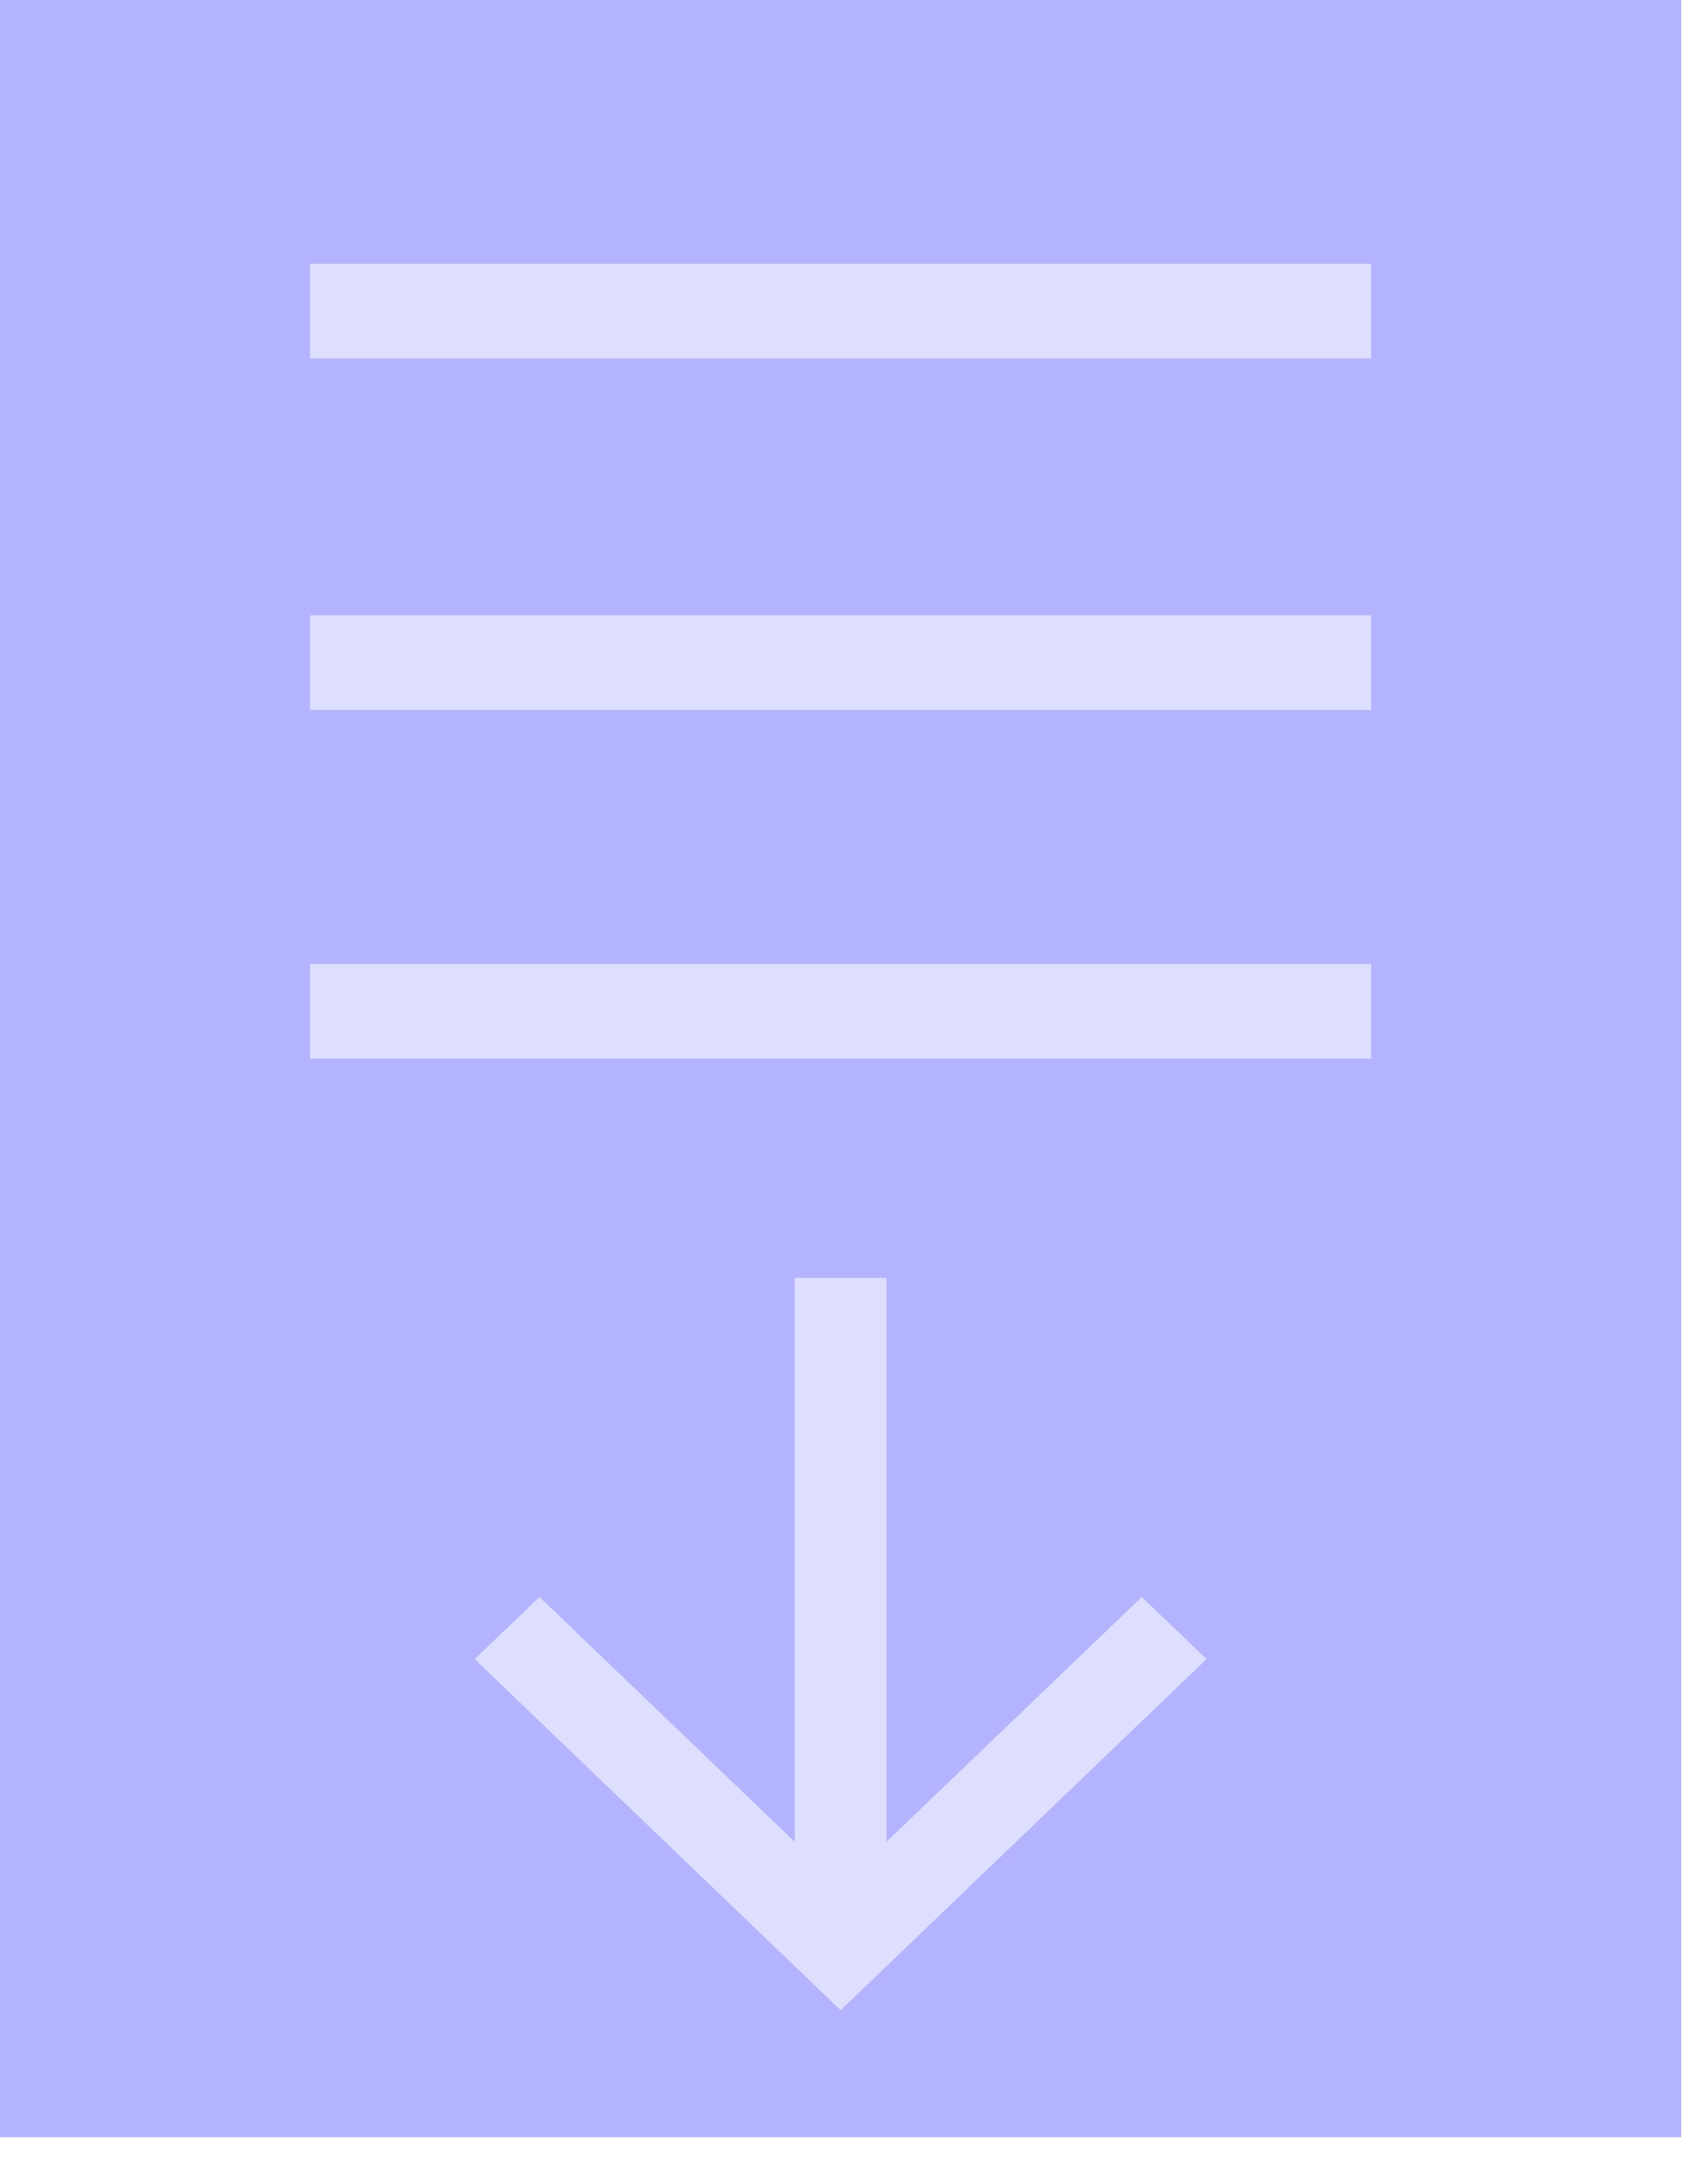 <svg width="49" height="62" viewBox="0 0 49 62" fill="none" xmlns="http://www.w3.org/2000/svg">
    <path d="M48.233 0H0V61.285H48.233V0Z" fill="#B3B3FF"/>
    <path d="M39.337 7.564H8.895V10.279H39.337V7.564Z" fill="#DEDEFF"/>
    <path d="M39.337 17.643H8.895V20.358H39.337V17.643Z" fill="#DEDEFF"/>
    <path d="M39.337 27.643H8.895V30.358H39.337V27.643Z" fill="#DEDEFF"/>
    <path d="M32.755 45.793L25.432 52.813V36.643H22.8V52.813L15.477 45.793L13.616 47.573L24.116 57.643L34.616 47.573L32.755 45.793Z" fill="#DEDEFF"/>
</svg>
